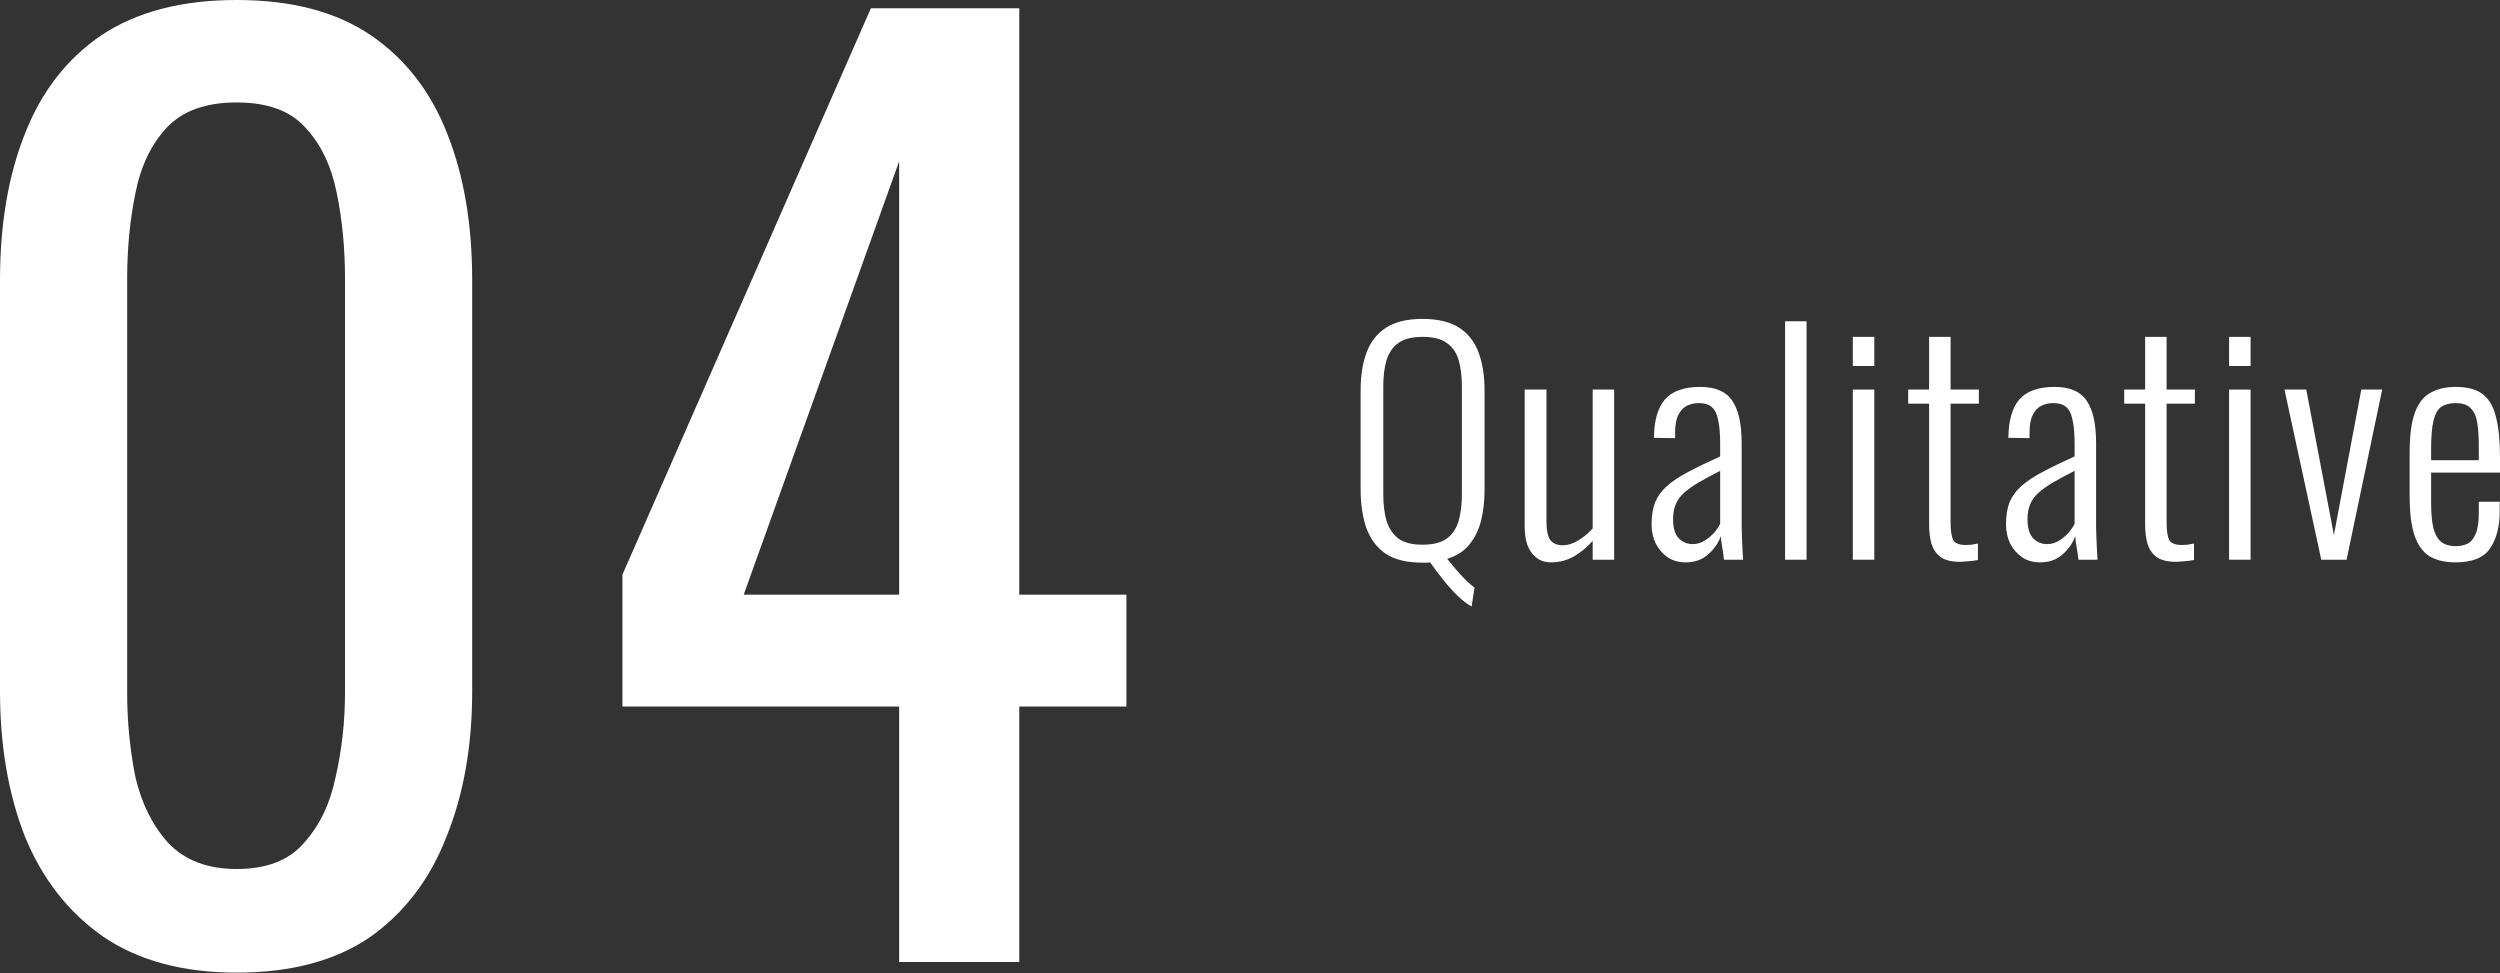 <?xml version="1.0" encoding="UTF-8"?> <svg xmlns="http://www.w3.org/2000/svg" width="1020" height="397" viewBox="0 0 1020 397" fill="none"><rect x="0" y="0" width="1020" height="397" fill="#333333" stroke="none"/> <path d="M600.413 247.459C598.651 246.499 596.81 245.097 594.888 243.256C592.966 241.414 591.005 239.252 589.003 236.77C587.081 234.368 585.239 231.926 583.478 229.443C582.997 229.523 582.477 229.564 581.917 229.564C581.436 229.564 580.916 229.564 580.355 229.564C573.949 229.564 568.905 228.322 565.222 225.84C561.619 223.278 559.016 219.755 557.415 215.271C555.893 210.707 555.133 205.502 555.133 199.657V159.301C555.133 153.376 555.933 148.251 557.535 143.928C559.136 139.524 561.779 136.121 565.462 133.719C569.145 131.316 574.11 130.115 580.355 130.115C586.681 130.115 591.685 131.316 595.368 133.719C599.052 136.121 601.694 139.524 603.295 143.928C604.897 148.251 605.698 153.376 605.698 159.301V199.777C605.698 204.421 605.217 208.665 604.256 212.508C603.295 216.272 601.694 219.515 599.452 222.237C597.29 224.879 594.288 226.801 590.444 228.002C591.485 229.283 592.646 230.685 593.927 232.206C595.288 233.807 596.65 235.289 598.011 236.65C599.452 238.011 600.653 239.052 601.614 239.773L600.413 247.459ZM580.355 222.237C584.679 222.237 588.002 221.396 590.324 219.715C592.646 217.953 594.247 215.551 595.128 212.508C596.009 209.386 596.449 205.782 596.449 201.699V157.62C596.449 153.536 596.009 149.973 595.128 146.93C594.247 143.888 592.646 141.566 590.324 139.964C588.082 138.283 584.759 137.442 580.355 137.442C576.111 137.442 572.828 138.283 570.506 139.964C568.264 141.566 566.663 143.888 565.702 146.93C564.821 149.973 564.381 153.536 564.381 157.62V201.699C564.381 205.782 564.821 209.386 565.702 212.508C566.663 215.551 568.264 217.953 570.506 219.715C572.828 221.396 576.111 222.237 580.355 222.237Z" fill="white"></path> <path d="M632.875 229.443C630.552 229.443 628.591 228.843 626.989 227.642C625.388 226.441 624.147 224.759 623.266 222.597C622.465 220.435 622.065 217.793 622.065 214.67V158.941H630.953V212.749C630.953 216.352 631.473 218.874 632.514 220.315C633.635 221.757 635.317 222.477 637.559 222.477C639.641 222.477 641.722 221.837 643.804 220.556C645.966 219.274 647.968 217.633 649.81 215.631V158.941H658.577V228.362H649.81V220.676C647.568 223.238 645.005 225.36 642.123 227.041C639.24 228.643 636.157 229.443 632.875 229.443Z" fill="white"></path> <path d="M687.776 229.443C684.974 229.443 682.532 228.763 680.45 227.402C678.368 225.96 676.727 224.079 675.525 221.757C674.404 219.354 673.844 216.752 673.844 213.95C673.844 210.427 674.324 207.424 675.285 204.942C676.326 202.459 677.928 200.258 680.09 198.336C682.331 196.334 685.214 194.412 688.737 192.571C692.34 190.649 696.704 188.527 701.829 186.205V181.281C701.829 177.037 701.549 173.714 700.988 171.312C700.508 168.83 699.627 167.068 698.346 166.027C697.145 164.986 695.423 164.466 693.181 164.466C691.339 164.466 689.698 164.826 688.257 165.547C686.815 166.267 685.654 167.509 684.774 169.27C683.893 170.952 683.452 173.314 683.452 176.356V178.758L674.805 178.638C674.885 171.592 676.366 166.388 679.249 163.025C682.211 159.581 687.016 157.86 693.662 157.86C699.907 157.86 704.271 159.742 706.753 163.505C709.315 167.188 710.597 172.953 710.597 180.8V214.55C710.597 215.751 710.637 217.313 710.717 219.234C710.797 221.076 710.877 222.838 710.957 224.519C711.037 226.201 711.117 227.482 711.197 228.362H703.39C703.23 226.841 702.99 225.16 702.67 223.318C702.349 221.396 702.149 219.875 702.069 218.754C701.108 221.556 699.387 224.039 696.904 226.201C694.502 228.362 691.46 229.443 687.776 229.443ZM690.539 221.997C692.3 221.997 693.902 221.556 695.343 220.676C696.784 219.795 698.065 218.754 699.186 217.553C700.307 216.272 701.188 214.991 701.829 213.709V192.09C698.386 193.852 695.423 195.453 692.941 196.895C690.539 198.336 688.577 199.737 687.056 201.098C685.534 202.459 684.413 204.021 683.693 205.782C682.972 207.464 682.612 209.466 682.612 211.788C682.612 215.471 683.412 218.113 685.014 219.715C686.615 221.236 688.457 221.997 690.539 221.997Z" fill="white"></path> <path d="M728.308 228.362V131.076H737.075V228.362H728.308Z" fill="white"></path> <path d="M755.95 228.362V158.941H764.718V228.362H755.95ZM755.95 149.332V137.442H764.718V149.332H755.95Z" fill="white"></path> <path d="M799.561 229.203C796.198 229.203 793.595 228.563 791.754 227.282C789.992 225.92 788.751 224.119 788.031 221.877C787.39 219.555 787.07 216.912 787.07 213.95V164.706H778.542V158.941H787.07V137.442H795.837V158.941H807.368V164.706H795.837V213.109C795.837 216.472 796.198 218.874 796.918 220.315C797.719 221.677 799.401 222.357 801.963 222.357C802.684 222.357 803.484 222.317 804.365 222.237C805.326 222.077 806.207 221.917 807.007 221.757V228.483C805.806 228.723 804.565 228.883 803.284 228.963C802.003 229.123 800.762 229.203 799.561 229.203Z" fill="white"></path> <path d="M832.383 229.443C829.58 229.443 827.138 228.763 825.056 227.402C822.974 225.96 821.333 224.079 820.132 221.757C819.011 219.354 818.45 216.752 818.45 213.95C818.45 210.427 818.931 207.424 819.892 204.942C820.933 202.459 822.534 200.258 824.696 198.336C826.938 196.334 829.82 194.412 833.344 192.571C836.947 190.649 841.311 188.527 846.435 186.205V181.281C846.435 177.037 846.155 173.714 845.594 171.312C845.114 168.83 844.233 167.068 842.952 166.027C841.751 164.986 840.029 164.466 837.787 164.466C835.946 164.466 834.304 164.826 832.863 165.547C831.422 166.267 830.261 167.509 829.38 169.27C828.499 170.952 828.059 173.314 828.059 176.356V178.758L819.411 178.638C819.491 171.592 820.973 166.388 823.855 163.025C826.818 159.581 831.622 157.86 838.268 157.86C844.513 157.86 848.877 159.742 851.359 163.505C853.922 167.188 855.203 172.953 855.203 180.8V214.55C855.203 215.751 855.243 217.313 855.323 219.234C855.403 221.076 855.483 222.838 855.563 224.519C855.643 226.201 855.723 227.482 855.803 228.362H847.996C847.836 226.841 847.596 225.16 847.276 223.318C846.956 221.396 846.755 219.875 846.675 218.754C845.714 221.556 843.993 224.039 841.511 226.201C839.109 228.362 836.066 229.443 832.383 229.443ZM835.145 221.997C836.907 221.997 838.508 221.556 839.949 220.676C841.391 219.795 842.672 218.754 843.793 217.553C844.914 216.272 845.795 214.991 846.435 213.709V192.09C842.992 193.852 840.029 195.453 837.547 196.895C835.145 198.336 833.183 199.737 831.662 201.098C830.141 202.459 829.02 204.021 828.299 205.782C827.578 207.464 827.218 209.466 827.218 211.788C827.218 215.471 828.019 218.113 829.62 219.715C831.222 221.236 833.063 221.997 835.145 221.997Z" fill="white"></path> <path d="M887.698 229.203C884.335 229.203 881.733 228.563 879.891 227.282C878.13 225.92 876.889 224.119 876.168 221.877C875.527 219.555 875.207 216.912 875.207 213.95V164.706H866.68V158.941H875.207V137.442H883.975V158.941H895.505V164.706H883.975V213.109C883.975 216.472 884.335 218.874 885.056 220.315C885.857 221.677 887.538 222.357 890.1 222.357C890.821 222.357 891.622 222.317 892.503 222.237C893.463 222.077 894.344 221.917 895.145 221.757V228.483C893.944 228.723 892.703 228.883 891.422 228.963C890.14 229.123 888.899 229.203 887.698 229.203Z" fill="white"></path> <path d="M909.47 228.362V158.941H918.238V228.362H909.47ZM909.47 149.332V137.442H918.238V149.332H909.47Z" fill="white"></path> <path d="M947.076 228.362L932.063 158.941H940.95L952.24 218.274L963.41 158.941H971.938L957.405 228.362H947.076Z" fill="white"></path> <path d="M1001.86 229.443C997.54 229.443 993.977 228.603 991.175 226.921C988.452 225.16 986.41 222.277 985.049 218.274C983.768 214.27 983.128 208.945 983.128 202.299V184.764C983.128 177.878 983.808 172.513 985.169 168.67C986.531 164.746 988.612 161.984 991.415 160.382C994.217 158.701 997.741 157.86 1001.98 157.86C1006.87 157.86 1010.59 158.901 1013.15 160.983C1015.72 163.065 1017.48 166.227 1018.44 170.471C1019.48 174.635 1020 180 1020 186.565V192.811H991.895V204.942C991.895 209.426 992.216 212.989 992.856 215.631C993.577 218.193 994.658 220.035 996.099 221.156C997.62 222.277 999.542 222.838 1001.86 222.838C1003.63 222.838 1005.23 222.517 1006.67 221.877C1008.11 221.156 1009.23 219.835 1010.03 217.913C1010.91 215.911 1011.35 213.109 1011.35 209.506V204.701H1019.88V208.545C1019.88 214.87 1018.56 219.955 1015.92 223.798C1013.35 227.562 1008.67 229.443 1001.86 229.443ZM991.895 187.766H1011.35V182.001C1011.35 178.318 1011.15 175.195 1010.75 172.633C1010.35 169.991 1009.47 167.989 1008.11 166.628C1006.83 165.186 1004.75 164.466 1001.86 164.466C999.462 164.466 997.5 164.986 995.979 166.027C994.538 167.068 993.497 168.95 992.856 171.672C992.216 174.315 991.895 178.118 991.895 183.082V187.766Z" fill="white"></path> <path d="M96.566 396.832C74.466 396.832 56.21 391.867 41.797 381.939C27.705 372.01 17.135 358.398 10.089 341.102C3.363 323.807 0 304.11 0 282.01V114.341C0 91.601 3.363 71.744 10.089 54.769C16.815 37.473 27.224 24.021 41.317 14.413C55.729 4.804 74.146 0 96.566 0C118.986 0 137.242 4.804 151.334 14.413C165.427 24.021 175.836 37.473 182.562 54.769C189.288 71.744 192.651 91.601 192.651 114.341V282.01C192.651 304.43 189.128 324.288 182.081 341.583C175.355 358.878 164.946 372.49 150.854 382.419C136.761 392.028 118.665 396.832 96.566 396.832ZM96.566 354.554C108.736 354.554 117.865 351.031 123.95 343.985C130.356 336.939 134.679 327.971 136.921 317.081C139.484 305.871 140.765 294.341 140.765 282.49V113.861C140.765 101.37 139.644 89.68 137.402 78.79C135.16 67.58 130.836 58.612 124.43 51.886C118.345 45.16 109.057 41.797 96.566 41.797C84.075 41.797 74.626 45.16 68.221 51.886C61.815 58.612 57.491 67.58 55.249 78.79C53.007 89.68 51.886 101.37 51.886 113.861V282.49C51.886 294.341 53.007 305.871 55.249 317.081C57.811 327.971 62.295 336.939 68.701 343.985C75.427 351.031 84.715 354.554 96.566 354.554Z" fill="white"></path> <path d="M366.854 392.508V288.256H253.954V234.448L355.324 3.363H415.857V242.615H459.576V288.256H415.857V392.508H366.854ZM303.438 242.615H366.854V65.818L303.438 242.615Z" fill="white"></path> </svg> 